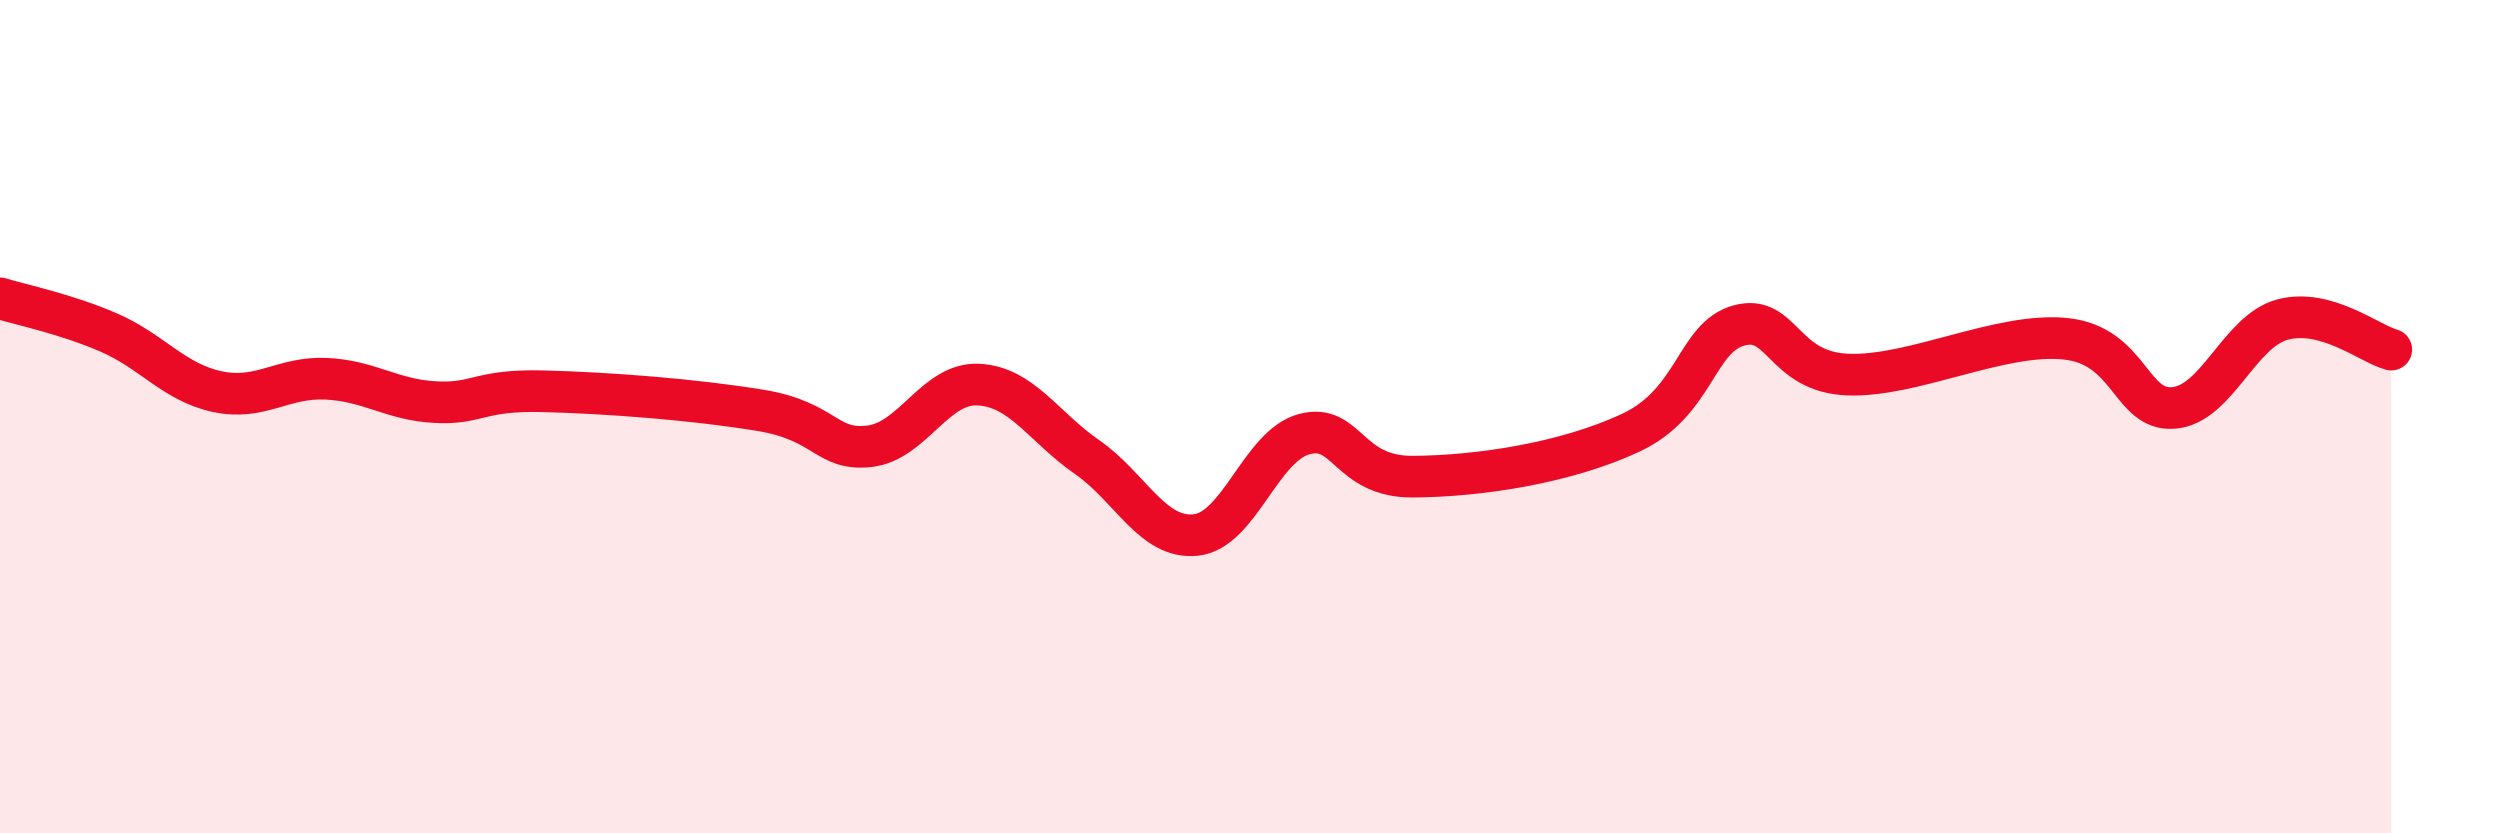 
    <svg width="60" height="20" viewBox="0 0 60 20" xmlns="http://www.w3.org/2000/svg">
      <path
        d="M 0,7.16 C 0.52,7.32 1.57,7.53 2.61,7.98 C 3.65,8.43 4.18,9.18 5.22,9.4 C 6.26,9.62 6.79,9.04 7.83,9.09 C 8.87,9.14 9.39,9.59 10.43,9.65 C 11.47,9.71 11.47,9.35 13.04,9.39 C 14.61,9.43 16.69,9.59 18.26,9.85 C 19.83,10.11 19.83,10.83 20.87,10.71 C 21.91,10.59 22.44,9.18 23.48,9.23 C 24.52,9.28 25.05,10.25 26.09,10.97 C 27.13,11.69 27.66,12.95 28.7,12.84 C 29.74,12.73 30.26,10.7 31.3,10.42 C 32.34,10.14 32.34,11.45 33.91,11.44 C 35.48,11.43 37.56,11.12 39.13,10.39 C 40.7,9.66 40.7,8.09 41.74,7.81 C 42.78,7.53 42.78,8.93 44.35,8.99 C 45.92,9.05 48.01,7.97 49.57,8.13 C 51.13,8.29 51.13,9.88 52.17,9.79 C 53.21,9.7 53.74,7.95 54.78,7.67 C 55.82,7.39 56.87,8.25 57.39,8.39L57.39 20L0 20Z"
        fill="#EB0A25"
        opacity="0.1"
        stroke-linecap="round"
        stroke-linejoin="round"
      />
      <path
        d="M 0,7.16 C 0.52,7.32 1.57,7.53 2.61,7.98 C 3.65,8.43 4.18,9.18 5.22,9.4 C 6.26,9.62 6.79,9.04 7.83,9.09 C 8.87,9.14 9.39,9.59 10.43,9.65 C 11.47,9.71 11.47,9.35 13.04,9.39 C 14.61,9.43 16.69,9.59 18.26,9.85 C 19.83,10.11 19.83,10.83 20.87,10.71 C 21.91,10.59 22.44,9.18 23.48,9.23 C 24.52,9.28 25.05,10.25 26.09,10.97 C 27.13,11.69 27.66,12.95 28.7,12.84 C 29.74,12.73 30.26,10.7 31.3,10.42 C 32.34,10.14 32.34,11.45 33.91,11.44 C 35.48,11.43 37.56,11.12 39.13,10.39 C 40.7,9.66 40.7,8.09 41.74,7.81 C 42.78,7.53 42.78,8.93 44.35,8.99 C 45.92,9.05 48.01,7.97 49.57,8.13 C 51.13,8.29 51.13,9.88 52.17,9.79 C 53.21,9.7 53.74,7.95 54.78,7.67 C 55.82,7.39 56.87,8.25 57.39,8.39"
        stroke="#EB0A25"
        stroke-width="1"
        fill="none"
        stroke-linecap="round"
        stroke-linejoin="round"
      />
    </svg>
  